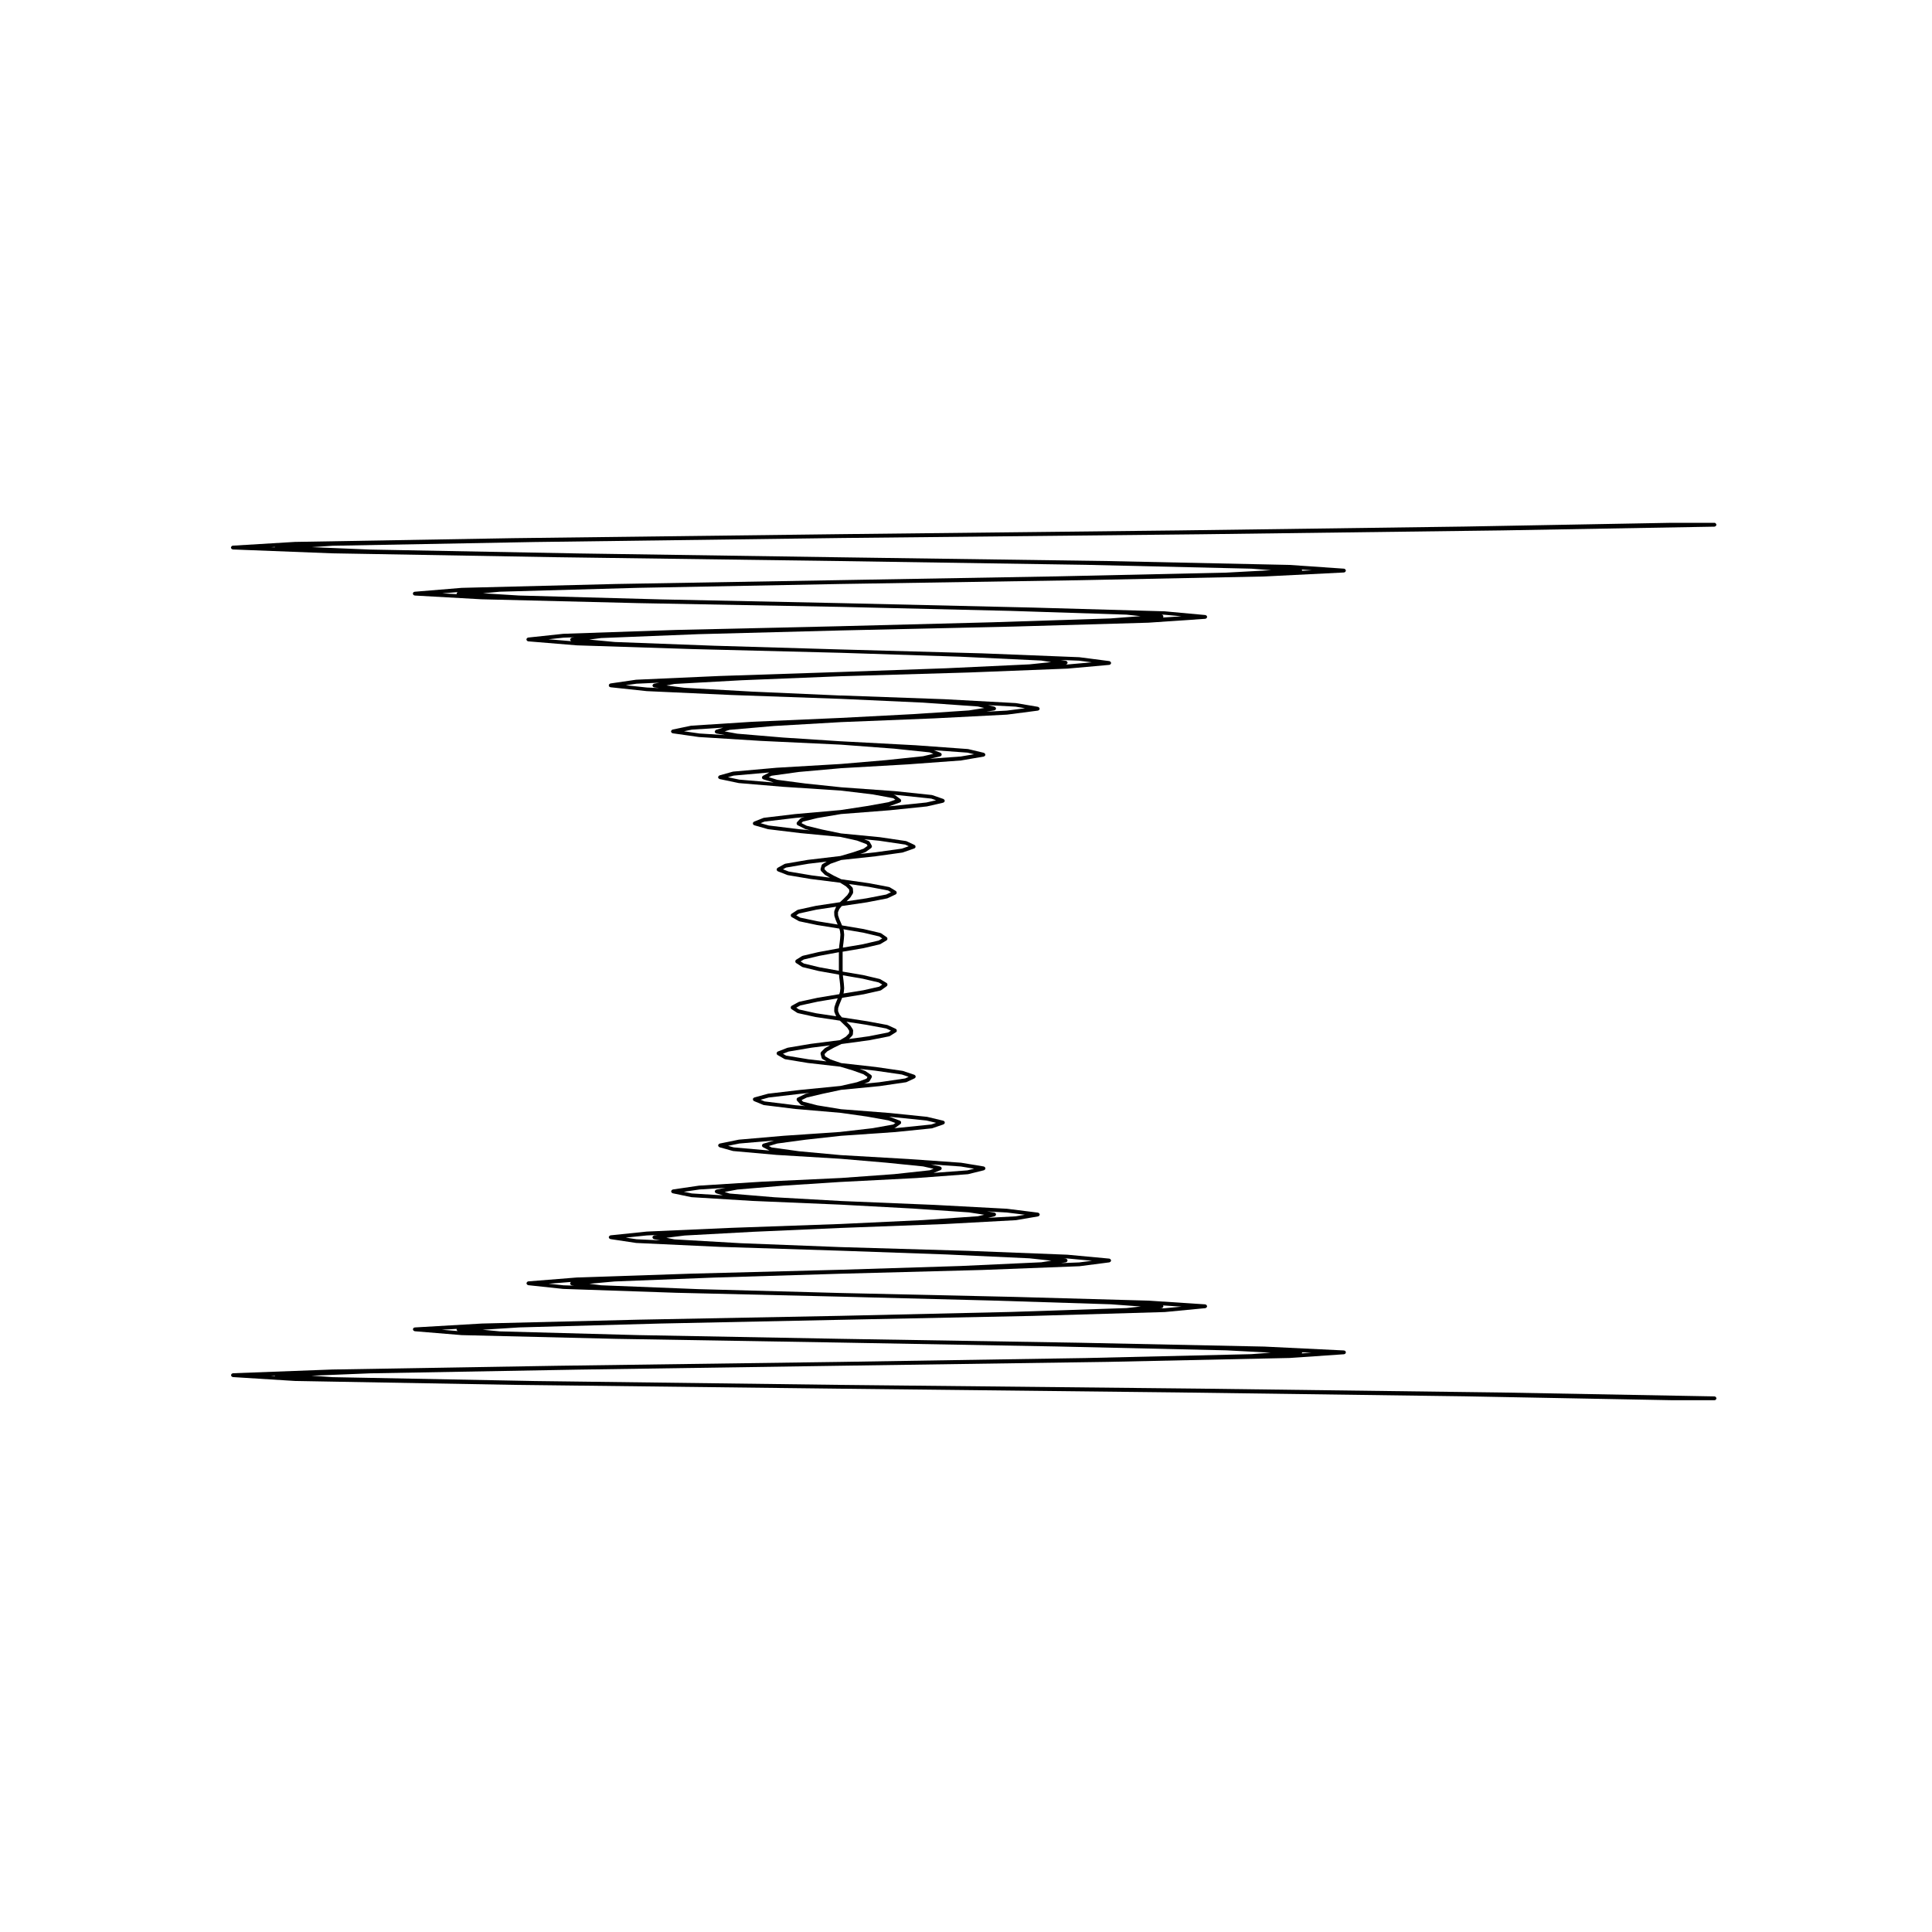 <?xml version="1.0" encoding="UTF-8"?>
<!-- Uploaded to: ICON Repo, www.iconrepo.com, Generator: ICON Repo Mixer Tools -->
<svg fill="#000000" width="800px" height="800px" version="1.1" viewBox="144 144 512 512" xmlns="http://www.w3.org/2000/svg">
 <path d="m598.76 282.82c-0.086-0.152-0.223-0.273-0.406-0.273l-11.543 0.004h-0.012l-54.629 0.992-75.879 1.027-89.48 0.988-86.863 1.062-57.844 0.992c-0.004 0-0.012 0.004-0.016 0.004h-0.012l-16.398 0.992c-0.109 0-0.203 0.07-0.281 0.133-0.012 0.012-0.031 0.012-0.039 0.02-0.047 0.051-0.055 0.109-0.082 0.176-0.02 0.055-0.066 0.086-0.07 0.152 0 0.012 0.012 0.012 0.012 0.02 0 0.012-0.012 0.02-0.012 0.031 0.004 0.07 0.055 0.117 0.086 0.176 0.023 0.051 0.023 0.105 0.066 0.137 0.055 0.059 0.137 0.082 0.215 0.105 0.039 0.016 0.07 0.055 0.117 0.055l26.348 1.023h0.012l59.48 1.031 75.273 1.023 64.926 0.992 43.926 1.023h0.004l5.219 0.402-11.93 0.645-44.977 0.992-57.172 0.992h-0.012l-59.531 1.023-40.879 1.027c-0.004 0-0.012 0.012-0.016 0.012-0.004 0-0.012-0.012-0.016-0.012l-12.473 1.031c-0.035 0-0.055 0.031-0.09 0.039-0.098 0.023-0.18 0.051-0.242 0.125-0.023 0.031-0.023 0.066-0.039 0.102-0.031 0.07-0.086 0.125-0.09 0.207 0 0.012 0.016 0.02 0.016 0.035s-0.016 0.023-0.012 0.035c0.004 0.07 0.051 0.105 0.082 0.168 0.023 0.051 0.031 0.102 0.07 0.137 0.059 0.059 0.141 0.09 0.227 0.105 0.035 0.012 0.055 0.047 0.098 0.051h0.023 0.004l17.648 0.992h0.012l41.691 1.023 53.516 0.992h0.012l45.055 1.062 30.652 0.992 3.754 0.402-7.981 0.605h-0.004l-31.418 1.023-40.059 1.031-0.004 0.004-43.555 0.988h-0.004l-29.965 1.027c-0.004 0-0.012 0.004-0.02 0.004h-0.016l-9.281 0.992c-0.039 0-0.059 0.039-0.098 0.051-0.086 0.031-0.156 0.051-0.215 0.117-0.031 0.039-0.035 0.082-0.059 0.125-0.023 0.055-0.07 0.102-0.074 0.16 0 0.016 0.016 0.031 0.016 0.047 0 0.02-0.016 0.035-0.012 0.051 0.004 0.066 0.051 0.105 0.074 0.156 0.023 0.051 0.031 0.098 0.07 0.133 0.055 0.059 0.125 0.086 0.207 0.105 0.039 0.016 0.059 0.051 0.105 0.055l12.891 1.062h0.023l30.605 0.988h0.004l39.301 0.988h0.012l31.664 1.031 21.488 1.023 2.594 0.414-5.738 0.594-21.992 1.031-28.016 0.988h-0.02l-32.074 1.062-22.105 0.988c-0.012 0-0.016 0.012-0.023 0.016-0.012 0-0.016-0.012-0.023-0.012l-6.805 0.992c-0.055 0.012-0.086 0.055-0.133 0.082-0.055 0.023-0.105 0.051-0.145 0.09-0.047 0.051-0.059 0.102-0.086 0.156-0.02 0.039-0.059 0.07-0.066 0.117-0.004 0.031 0.016 0.039 0.016 0.07 0 0.02-0.02 0.039-0.016 0.059 0.012 0.059 0.051 0.09 0.074 0.137 0.02 0.051 0.035 0.09 0.07 0.125 0.055 0.059 0.121 0.086 0.195 0.105 0.039 0.016 0.059 0.051 0.102 0.059l9.562 1.023h0.023s0 0.004 0.004 0.004l22.496 1.027h0.004l28.918 1.023h0.02l21.715 0.992h0.02l14.602 1.023 1.715 0.398-4.082 0.656-14.984 0.992s0-0.004-0.004-0.004l-18.988 0.992-23.449 1.023-0.004 0.004-16.117 1.031c-0.012 0-0.02 0.012-0.031 0.012-0.012 0.004-0.023-0.012-0.035-0.004l-4.922 1.023c-0.039 0.004-0.059 0.047-0.098 0.066-0.066 0.031-0.109 0.059-0.16 0.105-0.039 0.051-0.066 0.09-0.086 0.145-0.016 0.039-0.055 0.059-0.059 0.105-0.004 0.035 0.02 0.055 0.02 0.09 0 0.031-0.02 0.055-0.016 0.086 0.012 0.051 0.051 0.074 0.07 0.105 0.02 0.051 0.039 0.09 0.074 0.121 0.055 0.059 0.117 0.09 0.195 0.109 0.031 0.016 0.051 0.051 0.086 0.055l6.977 0.992c0.023 0.004 0.051 0.004 0.07 0.004l16.438 1.023h0.004 0.004l21.039 0.992 0.074 0.004 14.102 1.059h0.004l9.391 0.984 0.992 0.383-2.746 0.641-9.723 1.023-12.105 1.031h-0.023l-16.887 0.992h-0.004-0.004l-11.551 1.023c-0.016 0-0.023 0.02-0.047 0.02-0.02 0-0.031-0.012-0.047-0.004l-3.543 0.992c-0.031 0.004-0.039 0.035-0.066 0.051-0.059 0.023-0.102 0.066-0.145 0.109-0.047 0.051-0.082 0.09-0.102 0.152-0.012 0.023-0.039 0.035-0.047 0.066-0.004 0.051 0.02 0.082 0.023 0.121 0 0.047-0.023 0.074-0.016 0.117 0.012 0.035 0.035 0.047 0.051 0.074 0.02 0.039 0.047 0.07 0.074 0.105 0.055 0.059 0.117 0.105 0.195 0.125 0.023 0.012 0.035 0.039 0.066 0.051l5.066 1.062c0.016 0 0.035 0 0.055 0.004 0 0 0 0.004 0.004 0.004l11.828 0.992h0.039l15.043 0.984h0.035 0.02l8.5 1.023 5.426 1.004 0.555 0.402-1.824 0.656-5.703 1.02-6.992 1.066-12.02 1.062h-0.004-0.012l-8.293 0.988c-0.023 0.004-0.035 0.023-0.059 0.035-0.02 0.004-0.047-0.012-0.066 0l-2.481 0.984c-0.012 0.012-0.016 0.023-0.031 0.031-0.051 0.031-0.074 0.082-0.117 0.117-0.051 0.051-0.105 0.09-0.133 0.156 0 0.012-0.016 0.016-0.02 0.031-0.016 0.055 0.016 0.105 0.02 0.16 0 0.055-0.023 0.105 0 0.16 0.004 0.012 0.016 0.016 0.02 0.031 0.016 0.031 0.039 0.039 0.059 0.07 0.055 0.074 0.117 0.125 0.203 0.156 0.02 0.012 0.023 0.035 0.047 0.039l3.613 1.031c0.023 0.012 0.051 0.012 0.07 0.012l0.004 0.004 8.434 1.023h0.012c0.004 0 0 0.004 0.004 0.004l10.742 1.023 4.387 0.973 2.527 0.953 0.25 0.438-1.055 0.75-2.785 0.961-3.367 0.984-8.625 1.02c-0.004 0-0.004 0.004-0.012 0.004h-0.016l-5.984 1.023c-0.031 0.012-0.047 0.039-0.074 0.051-0.023 0.012-0.059-0.004-0.086 0.012l-1.84 1.023c-0.055 0.031-0.07 0.09-0.105 0.137-0.039 0.039-0.098 0.059-0.117 0.117-0.004 0.012 0.004 0.02 0 0.031-0.02 0.059 0 0.117 0.004 0.188 0.004 0.066-0.012 0.125 0.02 0.188v0.031c0.012 0.02 0.047 0.012 0.059 0.031 0.055 0.082 0.105 0.156 0.195 0.191l2.551 0.992c0.023 0.012 0.055 0.012 0.082 0.016 0.004 0 0.012 0.012 0.02 0.012l6.133 1.031h0.02l7.715 0.973 1.559 0.973 0.82 0.82 0.047 0.645-0.523 0.836-0.969 0.973-0.984 0.918-6.434 0.973c-0.004 0-0.012 0.012-0.016 0.012h-0.016l-4.676 1.023c-0.031 0.004-0.047 0.039-0.074 0.051-0.031 0.012-0.066 0-0.09 0.02l-1.527 0.992c-0.035 0.02-0.039 0.07-0.07 0.102s-0.074 0.039-0.098 0.074c-0.012 0.023 0 0.055-0.012 0.082-0.02 0.066-0.02 0.109-0.02 0.18s0.004 0.125 0.035 0.188c0.012 0.023 0 0.051 0.016 0.082 0.016 0.023 0.055 0.02 0.082 0.039 0.035 0.039 0.047 0.098 0.098 0.117l1.879 1.062c0.035 0.02 0.07 0.02 0.105 0.031 0.016 0.012 0.02 0.023 0.035 0.031l4.711 0.992h0.02l5.879 0.945 0.188 0.676 0.102 0.941-0.07 0.984-0.105 0.961-0.137 1.023c0 0.004 0.004 0.012 0.004 0.02 0 0-0.004 0.004-0.004 0.012l-0.047 0.609-5.387 0.988c-0.004 0-0.004 0.004-0.012 0.004h-0.016l-4.223 0.992c-0.031 0.012-0.039 0.039-0.066 0.051-0.023 0.012-0.055-0.004-0.086 0.012l-1.594 0.992c-0.035 0.02-0.035 0.059-0.066 0.09s-0.07 0.031-0.098 0.066c-0.016 0.023 0 0.059-0.016 0.086-0.023 0.066-0.031 0.117-0.031 0.188 0 0.07 0.004 0.117 0.031 0.18 0.012 0.023 0 0.059 0.016 0.086 0.016 0.031 0.055 0.02 0.074 0.047 0.031 0.035 0.035 0.09 0.082 0.109l1.594 1.031c0.035 0.02 0.07 0.02 0.105 0.031 0.02 0.012 0.023 0.031 0.047 0.035l4.223 1.023c0.012 0.004 0.016 0.004 0.023 0.004h0.004l5.387 0.961 0.047 0.598c0 0.004 0.004 0.012 0.004 0.016 0 0.004-0.004 0.012-0.004 0.016l0.137 1.027 0.105 0.957 0.07 1.023-0.102 0.898-0.18 0.645-5.883 0.977c-0.004 0-0.012 0.012-0.012 0.012h-0.012l-4.711 1.023c-0.023 0-0.035 0.031-0.059 0.039-0.023 0.012-0.055-0.012-0.082 0.012l-1.879 1.023c-0.039 0.023-0.047 0.07-0.082 0.105-0.031 0.023-0.074 0.035-0.102 0.07-0.016 0.023 0 0.051-0.012 0.074-0.031 0.059-0.031 0.109-0.035 0.176 0 0.07-0.004 0.125 0.02 0.188 0.012 0.031-0.004 0.051 0.012 0.082 0.035 0.059 0.09 0.105 0.141 0.145 0.012 0.012 0.012 0.023 0.023 0.031l1.527 0.992c0.035 0.02 0.074 0.02 0.117 0.031 0.02 0.012 0.023 0.031 0.051 0.039l4.676 1.031h0.023s0 0.004 0.004 0.004l6.43 0.961 0.977 0.945 0.988 0.953 0.508 0.797-0.047 0.68-0.82 0.855-1.547 0.926-7.723 0.984-0.004 0.004c-0.004 0-0.012-0.004-0.012-0.004l-6.133 1.031c-0.02 0-0.023 0.02-0.047 0.031-0.016 0-0.035-0.012-0.051-0.004l-2.551 0.988c-0.055 0.02-0.082 0.082-0.121 0.117-0.047 0.035-0.105 0.051-0.133 0.102-0.004 0.012 0 0.02-0.004 0.031-0.031 0.059-0.02 0.117-0.023 0.188-0.004 0.07-0.023 0.125-0.004 0.191 0.004 0.004-0.004 0.016 0 0.023 0.039 0.105 0.117 0.188 0.211 0.246 0.004 0 0 0.012 0.004 0.012l1.84 1.062c0.039 0.02 0.086 0.02 0.125 0.035 0.016 0.004 0.023 0.023 0.047 0.023l5.984 0.992c0.004 0.004 0.016 0 0.02 0.004l8.629 0.988 3.336 1.004 2.812 1.012 1.047 0.719-0.25 0.434-2.523 0.945-4.367 0.988-10.742 1.062h-0.004l-8.434 0.992c-0.016 0-0.02 0.02-0.035 0.02-0.012 0-0.023-0.012-0.039-0.004l-3.617 0.992c-0.012 0.004-0.012 0.016-0.023 0.02-0.059 0.02-0.102 0.074-0.152 0.109-0.051 0.051-0.105 0.082-0.133 0.137-0.004 0.012-0.016 0.012-0.02 0.02-0.023 0.059 0 0.105 0 0.168-0.004 0.055-0.035 0.105-0.02 0.156 0 0.016 0.016 0.02 0.02 0.031 0.012 0.039 0.039 0.059 0.059 0.098 0.047 0.074 0.102 0.133 0.176 0.172 0.016 0.012 0.02 0.031 0.035 0.039l2.481 1.023c0.035 0.016 0.07 0.02 0.109 0.02 0.004 0.004 0.012 0.016 0.02 0.016l8.293 1.027h0.016 0.004l12.02 1.027 6.988 0.988 5.699 1.02 1.832 0.684-0.562 0.402-5.445 0.973v0.004l-8.484 0.977h-0.012-0.004l-0.031 0.012-15.074 1.023h-0.004l-11.828 1.023c-0.012 0-0.016 0.012-0.031 0.012-0.012 0-0.02-0.012-0.031-0.004l-5.066 1.031c-0.031 0.004-0.039 0.035-0.07 0.047-0.059 0.023-0.105 0.059-0.152 0.105-0.051 0.047-0.086 0.082-0.109 0.141-0.012 0.023-0.039 0.035-0.051 0.066-0.012 0.039 0.016 0.082 0.016 0.117 0 0.047-0.031 0.082-0.023 0.117 0.004 0.031 0.035 0.051 0.047 0.082 0.02 0.047 0.039 0.082 0.074 0.117 0.051 0.059 0.102 0.105 0.172 0.137 0.023 0.012 0.035 0.039 0.066 0.051l3.543 0.988c0.023 0.004 0.055 0.004 0.082 0.016h0.012l11.551 1.031h0.047l16.852 1.02 0.031 0.004h0.012l12.102 1.031 9.715 0.984 2.777 0.625-1.012 0.402-9.391 1.02-14.098 1.02-0.082 0.004-21.039 0.988c-0.004 0-0.004 0.004-0.004 0.004l-16.473 1.031c-0.004 0-0.012 0.004-0.016 0.012-0.004 0-0.016-0.012-0.02-0.012l-6.977 1.023c-0.039 0.012-0.066 0.047-0.102 0.059-0.066 0.023-0.105 0.051-0.156 0.098-0.051 0.047-0.074 0.098-0.105 0.152-0.016 0.035-0.055 0.051-0.066 0.09-0.004 0.035 0.02 0.059 0.02 0.098 0 0.031-0.031 0.055-0.023 0.086 0.004 0.051 0.047 0.07 0.059 0.105 0.02 0.051 0.039 0.09 0.074 0.133 0.051 0.059 0.105 0.098 0.18 0.121 0.031 0.016 0.047 0.051 0.082 0.059l4.922 1.023c0.02 0.012 0.047 0.012 0.07 0.012h0.02c0 0.004 0.004 0.004 0.012 0.004l16.082 0.988h0.004l23.449 0.992 18.988 1.027h0.023l14.969 1.023 4.039 0.625-1.684 0.395-14.621 1.023-21.715 1.027h-0.02l-28.918 1.023-22.496 0.992c-0.004 0-0.012 0.004-0.016 0.004h-0.016l-9.562 0.992c-0.051 0-0.082 0.047-0.121 0.066-0.059 0.023-0.109 0.047-0.16 0.086-0.051 0.051-0.07 0.102-0.102 0.168-0.02 0.039-0.059 0.066-0.07 0.105 0 0.031 0.016 0.047 0.016 0.07 0 0.02-0.02 0.039-0.016 0.059 0.004 0.051 0.047 0.086 0.066 0.125 0.023 0.059 0.035 0.105 0.074 0.145 0.051 0.055 0.109 0.082 0.18 0.105 0.039 0.02 0.059 0.059 0.105 0.066l6.805 1.023c0.016 0.004 0.035 0.004 0.051 0.004h0.004l22.105 1.031h0.004l32.074 1.023h0.016l28.016 0.992 21.984 1.023 5.801 0.625-2.648 0.422-21.488 0.992-31.664 0.992h-0.004l-39.312 1.023-30.605 1.027c-0.004 0-0.004 0.004-0.012 0.004 0 0.004-0.004-0.004-0.012-0.004l-12.891 1.031c-0.055 0-0.09 0.051-0.137 0.07-0.059 0.023-0.117 0.039-0.16 0.086-0.047 0.047-0.059 0.105-0.086 0.16-0.02 0.047-0.066 0.082-0.07 0.125 0 0.02 0.012 0.031 0.012 0.051s-0.016 0.031-0.016 0.051c0.004 0.059 0.051 0.098 0.07 0.145 0.023 0.051 0.031 0.105 0.074 0.145 0.051 0.051 0.109 0.07 0.188 0.102 0.039 0.02 0.07 0.059 0.117 0.07l9.281 0.992h0.035l29.965 1.023h0.004l43.559 1.027h0.012l40.059 1.027 31.418 0.992h0.016l8.012 0.59-3.797 0.418-30.648 1.023-45.055 1.031-53.531 1.016-41.691 1.027v0.004h-0.016l-17.691 1.031c-0.031 0-0.051 0.031-0.082 0.039-0.105 0.016-0.191 0.039-0.25 0.117-0.02 0.023-0.02 0.059-0.039 0.09-0.035 0.07-0.09 0.125-0.102 0.211 0 0.016 0.012 0.023 0.012 0.035 0 0.016-0.016 0.02-0.016 0.039 0.004 0.059 0.051 0.105 0.082 0.156 0.02 0.055 0.031 0.105 0.07 0.145 0.051 0.059 0.121 0.082 0.195 0.105 0.039 0.016 0.07 0.055 0.121 0.066l12.473 1.031h0.023l40.879 0.988h0.004l59.531 0.988h0.012l57.172 1.031 44.977 1.023 11.793 0.621-5.082 0.387 0.004 0.004-43.926 1.031-64.93 1.023-75.273 1.027-59.48 0.988s-0.004 0.004-0.004 0.004-0.004-0.004-0.004-0.004l-26.348 0.992c-0.047 0.004-0.07 0.039-0.109 0.055-0.082 0.02-0.16 0.039-0.223 0.102-0.035 0.039-0.039 0.09-0.066 0.133-0.031 0.066-0.086 0.109-0.09 0.188 0 0.012 0.012 0.016 0.012 0.023 0 0.012-0.012 0.02-0.012 0.031 0.004 0.066 0.051 0.105 0.082 0.168 0.02 0.051 0.023 0.105 0.07 0.152 0.051 0.055 0.125 0.074 0.203 0.105 0.047 0.012 0.074 0.055 0.121 0.059h0.031 0.004l16.359 1.023c0.004 0.004 0.016 0.004 0.02 0.004l57.844 1.027 86.863 1.023 89.48 0.992 75.875 1.027 54.633 1.027h0.012 11.543c0.137 0 0.266-0.059 0.352-0.145 0.031-0.031 0.031-0.082 0.051-0.109 0.051-0.074 0.102-0.141 0.105-0.23 0-0.004-0.004-0.004-0.004-0.012h0.004c0-0.07-0.051-0.117-0.074-0.176-0.02-0.059-0.031-0.125-0.074-0.176-0.047-0.047-0.109-0.051-0.168-0.074-0.059-0.023-0.105-0.074-0.18-0.082l-56.188-1.031-80.059-1.027h-0.008l-95.27-0.992h-0.016l-81.082-1.023-53.602-1.027-5.621-0.387 15.551-0.625 55.246-0.988 69.504-1.027 70.746-1.023h0.004l48.141-1.031h0.023l14.414-0.988 0.039-0.004c0.047 0 0.074-0.039 0.117-0.059 0.074-0.023 0.145-0.039 0.203-0.102 0.047-0.039 0.051-0.102 0.074-0.156 0.02-0.051 0.07-0.102 0.074-0.156 0-0.012-0.012-0.02-0.012-0.031s0.012-0.02 0.012-0.031c-0.004-0.082-0.059-0.137-0.098-0.207-0.02-0.039-0.023-0.082-0.051-0.105-0.066-0.074-0.145-0.098-0.242-0.109-0.035-0.012-0.059-0.047-0.098-0.047l-21.145-1.027c-0.004 0-0.012 0.004-0.012 0.004l-0.004-0.004-49.211-1.023h-0.004l-62.977-1.031-53.766-0.988-36.621-0.988-4.543-0.43 9.758-0.621h0.012l37.414-1.027 47.746-0.988h0.012l50.824-1.031 34.969-1.023h0.031l10.766-1.031c0.051 0 0.082-0.047 0.117-0.059 0.074-0.031 0.141-0.051 0.195-0.105 0.039-0.047 0.047-0.098 0.07-0.152 0.023-0.051 0.07-0.09 0.074-0.152 0-0.016-0.016-0.023-0.016-0.039s0.016-0.023 0.012-0.039c0-0.055-0.051-0.086-0.07-0.121-0.023-0.07-0.039-0.133-0.098-0.188-0.047-0.035-0.098-0.047-0.145-0.07-0.051-0.023-0.098-0.07-0.156-0.082l-15.09-0.984h-0.012s-0.004-0.004-0.012-0.004l-35.598-0.992-45.855-1.027h-0.02l-37.754-1.027-25.781-1.023-3.109-0.398 6.746-0.613 26.324-1.027 33.574-1.023h0.012l37.43-0.992h0.004l25.75-0.992h0.004c0.016 0 0.031 0 0.047-0.004l7.93-1.023c0.039-0.004 0.066-0.047 0.105-0.066 0.074-0.023 0.137-0.051 0.191-0.105 0.039-0.039 0.051-0.09 0.07-0.137 0.02-0.047 0.07-0.09 0.07-0.141 0.004-0.023-0.016-0.035-0.016-0.055s0.016-0.039 0.016-0.059c-0.004-0.047-0.051-0.07-0.07-0.109-0.031-0.066-0.051-0.121-0.102-0.172-0.051-0.051-0.105-0.059-0.168-0.09-0.039-0.016-0.07-0.059-0.117-0.059l-11.082-1.031h-0.016c-0.004 0-0.012-0.004-0.012-0.004l-26.25-1.023-33.773-0.992h-0.016l-26.289-1.023v0.004l-17.836-1.031-2.121-0.414 4.836-0.605 18.219-0.988h0.02l23.172-1.023h0.02l27.461-1.027h0.012l18.887-1.027c0.031 0 0.059 0 0.09-0.012l5.809-0.992c0.039-0.004 0.059-0.039 0.102-0.059 0.07-0.031 0.125-0.059 0.176-0.109 0.039-0.047 0.055-0.09 0.074-0.141 0.02-0.039 0.059-0.07 0.066-0.117 0.004-0.031-0.02-0.051-0.02-0.07 0-0.031 0.02-0.051 0.02-0.082-0.012-0.047-0.051-0.07-0.07-0.105-0.031-0.066-0.051-0.109-0.102-0.16-0.051-0.039-0.102-0.059-0.16-0.09-0.039-0.012-0.066-0.055-0.105-0.059l-8.188-1.023c-0.004 0-0.012 0.004-0.016 0.004-0.012 0-0.012-0.012-0.02-0.012l-19.266-1.027h-0.004l-24.738-1.027h-0.02l0.008-0.008-0.145-0.004-17.512-0.984-11.809-0.984-1.359-0.418 3.379-0.641 12.16-1.027 15.176-0.984 0.105-0.004h0.004l19.98-1.027h0.004l13.672-1.023c0.004 0 0.004-0.004 0.004-0.004 0.023-0.004 0.051-0.004 0.074-0.012l4.176-1.031c0.035-0.004 0.051-0.047 0.082-0.055 0.07-0.035 0.121-0.07 0.172-0.125 0.035-0.047 0.055-0.082 0.074-0.133 0.016-0.035 0.047-0.055 0.055-0.098 0.004-0.035-0.023-0.059-0.023-0.102-0.004-0.039 0.023-0.07 0.016-0.105-0.012-0.035-0.047-0.051-0.059-0.086-0.031-0.059-0.059-0.102-0.105-0.137-0.051-0.051-0.098-0.082-0.16-0.105-0.031-0.012-0.047-0.039-0.082-0.051l-5.949-0.984c-0.004-0.004-0.016 0.004-0.023 0-0.004 0-0.012-0.012-0.02-0.012l-13.961-0.984h-0.004l-17.879-1.031h-0.023l-11.109-1.023-7.281-1.012-0.727-0.379 2.231-0.664 7.523-1.012h0.012l9.352-1.031 14.258-0.984h0.051l9.773-0.992c0.004 0 0.012-0.012 0.016-0.012 0.031-0.004 0.066-0.012 0.102-0.02l2.977-1.023c0.023-0.012 0.031-0.039 0.055-0.051 0.07-0.039 0.117-0.086 0.168-0.145 0.023-0.039 0.055-0.07 0.07-0.109 0.012-0.02 0.031-0.031 0.035-0.055 0.012-0.051-0.02-0.09-0.02-0.137s0.023-0.098 0.004-0.141c-0.004-0.02-0.031-0.023-0.035-0.047-0.023-0.059-0.07-0.09-0.121-0.137-0.051-0.039-0.09-0.09-0.152-0.105-0.02-0.012-0.023-0.031-0.051-0.035l-4.293-1.027c-0.012 0-0.02 0.012-0.031 0.004-0.012-0.004-0.02-0.016-0.031-0.016l-9.984-1.023h-0.004-0.004l-12.766-0.992-6.266-1.023-3.828-0.984-0.371-0.414 1.402-0.68 4.133-0.977 4.941-1.055 10.223-0.988c0.004-0.004 0.016-0.004 0.02-0.004l6.977-1.023c0.016-0.004 0.02-0.016 0.031-0.016 0.039-0.012 0.074-0.012 0.109-0.031l2.125-0.992c0.012 0 0.016-0.02 0.023-0.031 0.09-0.051 0.16-0.121 0.207-0.223 0.004-0.016 0.02-0.023 0.031-0.039v-0.004c0.02-0.059-0.012-0.117-0.012-0.18 0-0.066 0.02-0.125-0.012-0.191l-0.004-0.004c-0.02-0.051-0.082-0.07-0.117-0.105-0.055-0.055-0.098-0.121-0.168-0.141 0-0.004 0-0.012-0.004-0.012l-3.043-1.023c-0.016 0-0.031 0.012-0.047 0.004-0.016-0.004-0.023-0.023-0.047-0.023l-7.117-1.031h-0.004-0.004l-9.129-1.023-2.801-0.953-1.477-0.867-0.152-0.578 0.734-0.734 1.777-0.984 1.961-0.945 7.438-1.012 0.004-0.004h0.023l5.203-1.027c0.02-0.004 0.031-0.023 0.051-0.035 0.047-0.012 0.086-0.012 0.121-0.035l1.629-1.027c0.082-0.051 0.152-0.117 0.191-0.215 0.004-0.016 0-0.035 0-0.055 0.02-0.066 0.012-0.117 0.004-0.18-0.004-0.07 0-0.125-0.031-0.188-0.012-0.02 0-0.039-0.012-0.055-0.023-0.047-0.082-0.055-0.117-0.086-0.035-0.031-0.051-0.086-0.102-0.105l-2.16-0.992c-0.02-0.012-0.039 0.012-0.066 0-0.02-0.012-0.031-0.031-0.055-0.035l-5.316-0.988h-0.004-0.004l-6.68-1.031-0.645-0.785-0.359-0.863 0.023-0.801 0.324-0.941 0.418-1.02 0.316-0.766 5.777-0.945v-0.004c0.012 0 0.016 0 0.023-0.004l4.359-0.984c0.023-0.012 0.035-0.035 0.059-0.047 0.039-0.016 0.086-0.016 0.121-0.039l1.484-1.062c0.039-0.023 0.039-0.074 0.07-0.109 0.02-0.02 0.055-0.016 0.07-0.039 0.016-0.031 0-0.066 0.012-0.102 0.023-0.059 0.031-0.105 0.031-0.176-0.004-0.07-0.016-0.121-0.047-0.188-0.016-0.031 0-0.059-0.02-0.09s-0.059-0.031-0.09-0.055c-0.031-0.023-0.031-0.066-0.066-0.086l-1.664-0.992c-0.023-0.02-0.055-0.004-0.082-0.012-0.023-0.016-0.035-0.039-0.066-0.051l-4.359-1.027c-0.004-0.004-0.012 0.004-0.016 0.004-0.004-0.004-0.012-0.012-0.016-0.012l-5.457-0.922v-5.277l5.457-0.926h0.004c0.004 0 0.016 0 0.023-0.004l4.359-1.023c0.016-0.004 0.023-0.023 0.039-0.023 0.035-0.016 0.07-0.012 0.105-0.031l1.664-0.992c0.039-0.031 0.047-0.074 0.082-0.105 0.02-0.02 0.059-0.012 0.082-0.039 0.02-0.031 0.004-0.059 0.02-0.09 0.023-0.066 0.035-0.117 0.039-0.18 0-0.07-0.004-0.121-0.031-0.18-0.012-0.031 0.004-0.066-0.012-0.098-0.02-0.035-0.059-0.035-0.086-0.066-0.023-0.031-0.031-0.07-0.059-0.09l-1.484-1.031c-0.031-0.02-0.066-0.004-0.098-0.02-0.031-0.012-0.047-0.051-0.082-0.055l-4.359-1.027c-0.004 0-0.012 0.004-0.016 0-0.004 0-0.012-0.012-0.016-0.012l-5.785-0.973-0.316-0.734-0.414-0.969-0.328-0.988-0.023-0.805 0.359-0.852 0.645-0.785 6.68-0.992s0-0.004 0.004-0.004h0.016l5.316-1.031c0.012 0 0.016-0.016 0.031-0.02 0.031-0.012 0.059-0.012 0.09-0.02l2.16-1.023c0.066-0.031 0.09-0.102 0.133-0.145 0.023-0.02 0.066-0.016 0.086-0.047 0.012-0.016 0-0.035 0.012-0.055 0.023-0.059 0.023-0.117 0.023-0.188 0-0.066 0.012-0.117-0.012-0.188-0.004-0.016 0.004-0.035 0-0.051-0.02-0.051-0.074-0.059-0.105-0.102-0.031-0.039-0.039-0.09-0.086-0.117l-1.629-0.992c-0.031-0.02-0.066 0-0.098-0.016-0.031-0.012-0.047-0.047-0.074-0.051l-5.203-0.992c-0.004 0-0.012 0.004-0.016 0.004-0.004 0-0.004-0.012-0.012-0.012l-7.441-1.055-1.953-0.941-1.785-0.996-0.73-0.73 0.152-0.551 1.477-0.898 2.801-0.992 9.125-0.984v-0.004h0.012l7.117-0.988c0.004 0 0.012-0.012 0.016-0.012 0.023-0.004 0.055-0.004 0.082-0.016l3.043-1.062c0.016-0.004 0.02-0.023 0.031-0.023 0.102-0.051 0.188-0.109 0.238-0.215 0.004-0.012 0.016-0.012 0.02-0.02 0.023-0.051 0-0.105 0.004-0.156 0.012-0.074 0.039-0.145 0.012-0.223v-0.004c-0.02-0.059-0.082-0.09-0.121-0.133-0.047-0.055-0.074-0.121-0.141-0.152l-2.125-0.992c-0.023-0.012-0.051 0.012-0.074 0s-0.035-0.035-0.066-0.039l-6.977-1.031c-0.004 0-0.004 0.004-0.016 0h-0.012l-10.203-0.988-4.973-1.023-4.106-1.004-1.402-0.707 0.363-0.395 3.844-0.945 6.262-1.059 12.742-0.988h0.031l9.984-1.031h0.004c0.016 0 0.035-0.004 0.055-0.012l4.293-0.984c0.023-0.012 0.035-0.035 0.059-0.047 0.074-0.031 0.141-0.074 0.195-0.141 0.023-0.031 0.051-0.051 0.07-0.09 0.012-0.02 0.031-0.031 0.039-0.055 0.016-0.051-0.012-0.098-0.004-0.141 0.004-0.047 0.035-0.09 0.02-0.137-0.004-0.02-0.023-0.031-0.035-0.047-0.02-0.066-0.059-0.105-0.105-0.152-0.047-0.051-0.082-0.098-0.141-0.117-0.02-0.012-0.023-0.039-0.047-0.047l-2.977-1.031c-0.02-0.004-0.035 0.004-0.055 0.004-0.02-0.012-0.031-0.031-0.055-0.031l-9.773-1.023h-0.012-0.004l-14.293-1.027c0-0.004 0-0.004-0.004-0.004l-9.352-0.984-7.516-0.988-2.258-0.691 0.734-0.387 7.281-1.008 11.105-0.988 0.031-0.004 17.844-1.023c0.012 0 0.023 0 0.035-0.004l13.961-1.023c0.016-0.004 0.031-0.004 0.047-0.012l5.949-1.023c0.031 0 0.047-0.035 0.074-0.051 0.082-0.023 0.141-0.059 0.195-0.117 0.035-0.039 0.055-0.07 0.074-0.117 0.016-0.035 0.051-0.055 0.059-0.098 0.012-0.035-0.02-0.066-0.016-0.102 0-0.035 0.031-0.066 0.023-0.105-0.012-0.035-0.039-0.051-0.055-0.086-0.023-0.066-0.055-0.105-0.102-0.152-0.047-0.047-0.086-0.082-0.145-0.105-0.035-0.016-0.047-0.051-0.086-0.059l-4.176-0.992c-0.016-0.004-0.023 0.012-0.039 0.012-0.016-0.004-0.02-0.02-0.035-0.02l-13.672-0.992s-0.004-0.004-0.004-0.004l-19.98-1.062-0.105-0.004-15.184-0.984-12.168-1.023-3.352-0.613 1.336-0.406 11.812-1.023 17.512-1.012 0.141-0.012h0.004 0.02l24.738-0.992h0.004l19.266-0.992h0.004c0.012 0 0.023 0 0.035-0.004l8.188-1.062c0.035-0.004 0.055-0.039 0.09-0.055 0.082-0.023 0.141-0.051 0.195-0.105 0.039-0.039 0.051-0.082 0.074-0.125 0.023-0.047 0.066-0.082 0.074-0.125 0-0.023-0.02-0.051-0.02-0.07 0-0.031 0.023-0.051 0.02-0.082-0.004-0.039-0.047-0.066-0.059-0.105-0.023-0.066-0.051-0.109-0.098-0.16-0.051-0.051-0.102-0.082-0.168-0.105-0.035-0.016-0.055-0.055-0.098-0.066l-5.809-0.984c-0.016-0.004-0.023 0.012-0.035 0.004-0.012 0-0.016-0.016-0.023-0.016l-18.918-1.027s0 0.004-0.004 0.004c0 0 0-0.004-0.004-0.004l-27.461-0.992 0.016 0.02-23.172-1.023s0 0.004-0.004 0.004l-18.238-1.027-4.828-0.625 2.106-0.398 17.82-0.984h0.02l26.289-1.062h0.004l33.781-0.988h0.004l26.25-1.031h0.02l11.09-0.992c0.035 0 0.059-0.035 0.09-0.051 0.086-0.02 0.156-0.051 0.215-0.105 0.039-0.039 0.051-0.09 0.07-0.133 0.031-0.055 0.07-0.086 0.082-0.141 0-0.02-0.016-0.039-0.016-0.059 0-0.02 0.02-0.031 0.016-0.051 0-0.055-0.047-0.086-0.066-0.125-0.023-0.066-0.039-0.117-0.086-0.168-0.051-0.051-0.102-0.066-0.156-0.09-0.051-0.02-0.082-0.07-0.125-0.074l-7.93-1.027c-0.012 0-0.016 0.012-0.023 0.004-0.004 0-0.016-0.012-0.023-0.012l-25.75-1.023v0.004s0-0.004-0.004-0.004l-37.43-1.031h-0.012l-33.578-0.988-26.32-0.988-6.812-0.641 3.168-0.406 25.781-1.027 37.754-0.988h0.02l45.855-1.031 35.598-1.023h0.004 0.016l15.055-1.027 0.039-0.004c0.039 0 0.066-0.039 0.102-0.051 0.086-0.023 0.156-0.051 0.215-0.105 0.039-0.039 0.051-0.09 0.07-0.137 0.031-0.051 0.074-0.098 0.082-0.156 0.004-0.016-0.012-0.023-0.012-0.039 0-0.02 0.016-0.031 0.016-0.039-0.004-0.082-0.055-0.125-0.086-0.188-0.02-0.039-0.023-0.082-0.051-0.109-0.059-0.074-0.137-0.098-0.227-0.117-0.039-0.016-0.059-0.051-0.102-0.055l-10.766-0.984h-0.02s-0.004-0.004-0.012-0.004l-34.969-0.992-50.812-1.176h-0.012l-47.75-0.992-37.414-1.023v0.004l-9.68-0.598 4.449-0.418 36.625-1.027 53.766-1.023h0.012l62.965-0.992 49.211-0.992h0.02l21.145-1.062c0.051 0 0.082-0.047 0.121-0.059 0.074-0.023 0.145-0.039 0.203-0.102 0.039-0.039 0.047-0.09 0.07-0.137 0.031-0.059 0.082-0.105 0.086-0.176 0-0.012-0.012-0.02-0.012-0.031 0-0.012 0.012-0.02 0.012-0.031-0.004-0.051-0.047-0.082-0.066-0.125-0.023-0.07-0.039-0.137-0.102-0.195-0.023-0.02-0.066-0.031-0.098-0.047-0.07-0.047-0.125-0.105-0.211-0.105l-14.453-0.992h-0.012c-0.012 0-0.012-0.004-0.016-0.004l-48.141-1.023h-0.004l-70.746-0.992-69.5-1.023-55.246-1.031-15.461-0.641 5.523-0.367h0.012l53.602-0.992 81.082-1.062h0.016l95.27-0.988h0.004l80.059-1.027 56.18-0.992c0.066 0 0.105-0.051 0.16-0.07 0.066-0.031 0.141-0.035 0.188-0.086 0.047-0.047 0.047-0.105 0.07-0.16 0.031-0.066 0.082-0.117 0.082-0.188 0-0.004-0.004-0.004-0.004-0.012h0.004c0.008-0.102-0.047-0.168-0.094-0.238zm-382.89 6.188 1.004-0.066c-0.016 0.039-0.035 0.059-0.047 0.102zm49.215 12.148c-0.02 0.051-0.07 0.09-0.074 0.152 0 0.016 0.016 0.023 0.016 0.039s-0.016 0.023-0.012 0.039c0 0.031 0.031 0.047 0.035 0.074l-3.848-0.215 4.121-0.332c-0.066 0.023-0.121 0.039-0.168 0.098-0.039 0.031-0.043 0.082-0.07 0.145zm187.52 5.754 4.473 0.414-4.863 0.328c0.012-0.016 0.004-0.035 0.016-0.051 0.031-0.055 0.074-0.098 0.082-0.152 0-0.02-0.012-0.031-0.012-0.051s0.016-0.031 0.012-0.051c0-0.059-0.051-0.102-0.074-0.156-0.02-0.051-0.023-0.102-0.066-0.137-0.051-0.059-0.117-0.082-0.195-0.105-0.039-0.016-0.066-0.055-0.105-0.066h-0.055zm-157.18 6.141c-0.074 0.031-0.137 0.051-0.188 0.105-0.039 0.047-0.055 0.098-0.074 0.145-0.02 0.051-0.066 0.086-0.07 0.137 0 0.02 0.016 0.035 0.016 0.059 0 0.02-0.016 0.031-0.016 0.051 0.004 0.059 0.051 0.102 0.074 0.145 0.023 0.047 0.031 0.09 0.07 0.125 0.047 0.051 0.105 0.07 0.16 0.102l-6.047-0.504 3.969-0.422 2.898-0.102-0.699 0.09c-0.035 0.016-0.055 0.055-0.094 0.07zm134.57 6.039 3.332 0.434-6.469 0.574-0.383 0.016c0.035-0.004 0.055-0.039 0.09-0.051 0.082-0.023 0.145-0.051 0.207-0.105 0.035-0.039 0.051-0.086 0.07-0.125 0.023-0.051 0.07-0.082 0.082-0.137 0-0.02-0.02-0.039-0.02-0.066 0-0.023 0.023-0.039 0.02-0.066-0.004-0.051-0.047-0.07-0.059-0.105-0.023-0.07-0.051-0.121-0.102-0.176-0.035-0.031-0.074-0.051-0.117-0.074-0.051-0.023-0.086-0.074-0.141-0.086l-1.379-0.227zm-112.79 6.164c-0.051 0.02-0.09 0.047-0.133 0.086-0.055 0.055-0.082 0.105-0.105 0.18-0.012 0.031-0.051 0.051-0.055 0.09-0.004 0.031 0.02 0.051 0.02 0.082s-0.02 0.051-0.016 0.082c0.012 0.051 0.051 0.082 0.07 0.117 0.023 0.051 0.039 0.09 0.074 0.125 0.055 0.059 0.121 0.09 0.203 0.109 0.031 0.016 0.051 0.047 0.086 0.051l1.355 0.172-3.273-0.145-5.586-0.598 2.836-0.414 6.051-0.273-1.406 0.266c-0.059 0-0.082 0.047-0.121 0.07zm95.977 6.019 2.457 0.422-4.816 0.625-5.41 0.281 2.125-0.344c0.031 0 0.047-0.035 0.074-0.047 0.082-0.023 0.141-0.066 0.203-0.121 0.035-0.035 0.051-0.07 0.074-0.109 0.016-0.035 0.051-0.059 0.059-0.105 0.012-0.031-0.016-0.059-0.016-0.102 0-0.031 0.023-0.059 0.023-0.09-0.012-0.039-0.039-0.059-0.055-0.09-0.023-0.066-0.055-0.105-0.102-0.156-0.051-0.055-0.098-0.09-0.156-0.109-0.031-0.016-0.047-0.047-0.074-0.055l-1.691-0.395zm-79.465 6.18c-0.07 0.035-0.109 0.074-0.156 0.125s-0.074 0.098-0.098 0.152c-0.012 0.023-0.035 0.047-0.039 0.07-0.012 0.047 0.02 0.074 0.023 0.117 0 0.047-0.023 0.082-0.012 0.121 0.012 0.031 0.039 0.047 0.055 0.074 0.02 0.039 0.039 0.066 0.07 0.102 0.055 0.066 0.121 0.105 0.203 0.133 0.023 0.012 0.035 0.035 0.066 0.039l2.277 0.418-6.723-0.418-4.121-0.59 2.074-0.43 8.328-0.535-1.895 0.578c-0.027 0.008-0.035 0.035-0.055 0.043zm66.684 6.008 1.742 0.418-3.512 0.598-8.184 0.598 2.731-0.637c0.02-0.004 0.031-0.023 0.051-0.035 0.082-0.031 0.145-0.082 0.203-0.145 0.023-0.031 0.051-0.051 0.07-0.086 0.012-0.016 0.023-0.023 0.035-0.047 0.02-0.051-0.004-0.102-0.004-0.145 0.004-0.051 0.039-0.098 0.023-0.145 0-0.02-0.02-0.023-0.031-0.039-0.02-0.059-0.059-0.102-0.105-0.145-0.047-0.051-0.082-0.105-0.141-0.133-0.016-0.004-0.02-0.023-0.035-0.035l-1.75-0.672zm-54.215 6.141c-0.074 0.035-0.105 0.117-0.156 0.188-0.023 0.039-0.074 0.066-0.09 0.105v0.004c-0.023 0.082 0.004 0.145 0.02 0.227 0.012 0.051-0.012 0.105 0.016 0.152v0.004h0.004c0.059 0.105 0.152 0.176 0.262 0.215 0.012 0.004 0.016 0.02 0.031 0.031l2.762 0.848-9.105-0.766-3.023-0.637 1.523-0.43 9.457-0.836zm34.895 5.019c0.004 0.004 0.004 0.004 0 0l9.734 1.02 1.258 0.441-2.559 0.586-9.957 1.027-0.109 0.012 0.215-0.039c0.004 0 0.012-0.012 0.016-0.012 0.02-0.012 0.047-0.012 0.066-0.016l2.762-0.988c0.066-0.02 0.098-0.086 0.141-0.125 0.023-0.023 0.07-0.02 0.098-0.051 0.012-0.016 0.004-0.035 0.016-0.051 0.035-0.059 0.035-0.117 0.039-0.188 0.012-0.059 0.023-0.117 0.012-0.176 0-0.02 0.004-0.039 0-0.055-0.02-0.055-0.07-0.07-0.102-0.109-0.031-0.039-0.035-0.09-0.074-0.121l-1.414-1.031c-0.035-0.023-0.074-0.016-0.109-0.023-0.035-0.02-0.055-0.059-0.098-0.066l-0.301-0.055zm-24.684 6.129c-0.051 0.016-0.074 0.059-0.117 0.086-0.039 0.031-0.098 0.02-0.133 0.059l-0.926 0.992c-0.02 0.02-0.012 0.047-0.023 0.07-0.016 0.02-0.047 0.02-0.055 0.051-0.02 0.039 0 0.082-0.012 0.121-0.016 0.066-0.023 0.121-0.016 0.18 0.016 0.07 0.039 0.117 0.082 0.168 0.02 0.039 0.02 0.09 0.051 0.117 0.02 0.02 0.051 0.02 0.07 0.031 0.02 0.016 0.023 0.039 0.047 0.055l2.055 1.031c0.023 0.016 0.051 0.012 0.082 0.02 0.012 0.004 0.016 0.016 0.023 0.02l1.129 0.277-2.555-0.242-8.375-1.02-2.16-0.613 1.047-0.422 8.203-0.973h0.004l2.43-0.215zm20.59 6.051 6.906 1.023 0.934 0.434-1.82 0.637-7.059 0.984-3.961 0.422 1.273-0.434c0.02-0.012 0.023-0.031 0.047-0.039 0.023-0.016 0.059-0.012 0.086-0.031l1.484-1.062c0.051-0.039 0.059-0.102 0.09-0.145 0.035-0.051 0.086-0.098 0.102-0.156 0.012-0.066-0.016-0.117-0.023-0.188-0.012-0.059 0.004-0.117-0.023-0.168l-0.57-0.992c-0.031-0.051-0.09-0.066-0.133-0.102-0.047-0.039-0.066-0.102-0.121-0.117l-1.176-0.449zm-15.027 6.199c-0.082 0.051-0.109 0.125-0.152 0.207-0.02 0.031-0.066 0.051-0.074 0.09l-0.004 0.004v0.004l-0.277 1.008c-0.004 0.031 0.012 0.051 0.004 0.07-0.012 0.07 0.004 0.117 0.02 0.188 0.02 0.066 0.031 0.117 0.074 0.172 0.016 0.02 0.004 0.047 0.023 0.066l0.988 0.992c0.02 0.02 0.047 0.012 0.066 0.023 0.02 0.016 0.023 0.047 0.051 0.059l1.266 0.707-4.871-0.609-6.082-1.023-1.5-0.586 0.832-0.457 5.906-1.012 4.84-0.578zm12.309 6.023 5.094 0.969 0.754 0.465-1.258 0.598-5.231 1.012-5.273 0.785 0.957-0.961c0.016-0.02 0.012-0.051 0.023-0.07 0.016-0.012 0.035-0.004 0.047-0.02l0.637-1.023c0.031-0.051 0.012-0.105 0.023-0.152 0.012-0.055 0.055-0.098 0.051-0.152l-0.07-0.992c-0.004-0.055-0.055-0.098-0.074-0.145-0.023-0.059-0.023-0.125-0.074-0.172l-0.031-0.035c-0.004 0-0.012-0.004-0.016-0.012l-0.84-0.84zm-1.473 12.148 4.238 1.004 0.766 0.523-0.926 0.555-4.254 0.992-5.246 0.887 0.023-0.324 0.137-1.02v-0.004-0.012l0.105-0.992v-0.012s0.004 0 0.004-0.012l0.07-1.023c0-0.02-0.016-0.031-0.016-0.051 0-0.012 0.012-0.023 0.012-0.039l-0.105-1.027c0-0.016-0.016-0.02-0.02-0.035 0-0.02 0.012-0.031 0.004-0.051l-0.07-0.262zm-0.18 12.191 4.254 0.996 0.938 0.559-0.777 0.555-4.262 0.961-5.246 0.855 0.066-0.227c0.004-0.012-0.004-0.023-0.004-0.039 0.004-0.02 0.02-0.023 0.02-0.039l0.105-0.992c0-0.012-0.012-0.023-0.012-0.039 0-0.02 0.016-0.031 0.016-0.047l-0.07-1.062c0-0.004-0.004-0.004-0.004-0.016v-0.012l-0.105-0.992v-0.012l-0.137-1.023-0.023-0.324zm0.996 12.219 5.246 0.977 1.258 0.578-0.766 0.484-5.098 1.004-5.246 0.719 0.867-0.898c0.035-0.039 0.023-0.086 0.051-0.121 0.035-0.066 0.09-0.117 0.098-0.191l0.07-1.031c0-0.059-0.039-0.102-0.055-0.145-0.012-0.055 0.004-0.105-0.023-0.156l-0.637-0.992c-0.012-0.016-0.035-0.016-0.051-0.031-0.016-0.02-0.012-0.047-0.023-0.059l-0.988-0.953zm-10.926 6.144c-0.023 0.016-0.023 0.039-0.047 0.055-0.02 0.02-0.051 0.012-0.07 0.031l-0.988 0.988c-0.016 0.016-0.012 0.047-0.023 0.066-0.039 0.051-0.055 0.105-0.07 0.168-0.016 0.07-0.035 0.117-0.023 0.188 0.004 0.023-0.016 0.047-0.004 0.07l0.281 1.062c0.035 0.125 0.109 0.215 0.211 0.289 0.012 0 0.012 0.016 0.02 0.02l1.039 0.609-4.777-0.551-5.898-0.973-0.848-0.492 1.523-0.59 6.082-1.023 4.875-0.621zm13.258 6.012 7.062 1.023 1.797 0.605-0.918 0.43-6.902 1.012-3.965 0.383 1.16-0.434c0.09-0.039 0.141-0.117 0.203-0.188 0.016-0.02 0.047-0.016 0.059-0.039l0.57-0.992c0.031-0.051 0.016-0.105 0.023-0.168 0.012-0.07 0.039-0.125 0.023-0.191-0.016-0.066-0.066-0.105-0.105-0.156-0.035-0.051-0.047-0.109-0.098-0.145l-1.484-1.023c-0.02-0.016-0.047-0.004-0.066-0.016-0.02-0.012-0.023-0.039-0.051-0.047l-1.43-0.52zm-18.414 6.129c-0.02 0.004-0.031 0.031-0.051 0.035-0.016 0.004-0.035-0.004-0.055 0.004l-2.055 0.992c-0.023 0.012-0.023 0.039-0.051 0.051-0.02 0.016-0.051 0.012-0.07 0.031-0.035 0.031-0.031 0.082-0.055 0.109-0.035 0.055-0.066 0.105-0.074 0.16-0.016 0.07-0.004 0.121 0.012 0.188 0.004 0.047-0.016 0.09 0.004 0.125 0.016 0.031 0.047 0.047 0.066 0.07 0.012 0.016 0.004 0.035 0.016 0.051l0.926 1.023c0.031 0.035 0.082 0.031 0.121 0.055 0.047 0.031 0.07 0.086 0.125 0.098l1.012 0.266-2.578-0.227-8.203-1.012-1.059-0.438 2.156-0.594 8.367-0.984h0.016l2.457-0.246zm22.027 6.062 9.965 1.02 2.57 0.613-1.289 0.441-9.719 0.992-0.09 0.004 0.012-0.004c0.023 0 0.039-0.031 0.066-0.039 0.051-0.02 0.102-0.02 0.141-0.051l1.414-1.023c0.012-0.012 0.012-0.031 0.02-0.039 0.059-0.055 0.121-0.109 0.152-0.195 0.004-0.02-0.004-0.035 0-0.051 0.016-0.07 0-0.121-0.004-0.188-0.012-0.07-0.012-0.125-0.047-0.18-0.012-0.016 0-0.035-0.012-0.055-0.031-0.039-0.086-0.047-0.125-0.074-0.039-0.035-0.059-0.086-0.105-0.105l-2.762-1.023c-0.016-0.012-0.031 0-0.047 0-0.016-0.004-0.023-0.023-0.039-0.031l-0.172-0.031zm-33.285 7.164c-0.047 0.016-0.07 0.066-0.105 0.09-0.07 0.051-0.145 0.09-0.188 0.156-0.031 0.059-0.004 0.117-0.016 0.176-0.004 0.07-0.039 0.125-0.02 0.195 0 0.004 0.004 0.004 0.004 0.012 0.004 0.012 0.016 0.02 0.02 0.031 0.039 0.105 0.109 0.188 0.207 0.242 0.012 0.004 0.012 0.023 0.02 0.023l1.707 0.887-9.473-0.836-1.48-0.418 3.004-0.609 9.176-0.789-2.856 0.84c0.004 0 0.004 0 0 0zm52.363 6.039 3.523 0.586-1.773 0.438-8.984 0.676 1.855-0.742c0.02-0.004 0.023-0.031 0.047-0.039 0.07-0.039 0.117-0.098 0.16-0.16 0.023-0.035 0.055-0.066 0.07-0.105 0.004-0.02 0.02-0.031 0.023-0.051 0.012-0.055-0.02-0.102-0.023-0.145 0-0.055 0.02-0.102 0-0.145-0.004-0.02-0.023-0.02-0.031-0.039-0.031-0.059-0.086-0.09-0.133-0.133-0.047-0.039-0.09-0.086-0.145-0.105-0.02-0.012-0.023-0.031-0.047-0.031l-2.484-0.559zm-64.879 6.172c-0.066 0.02-0.105 0.059-0.156 0.105-0.051 0.047-0.086 0.082-0.109 0.137-0.016 0.023-0.047 0.035-0.051 0.066-0.012 0.039 0.012 0.082 0.012 0.121 0 0.039-0.031 0.074-0.023 0.109 0.004 0.031 0.031 0.051 0.047 0.074 0.016 0.055 0.039 0.086 0.074 0.125 0.047 0.059 0.098 0.105 0.16 0.133 0.023 0.016 0.035 0.051 0.066 0.059l1.809 0.551-8.258-0.508-2.106-0.438 4.172-0.613 6.883-0.434-2.445 0.465c-0.039 0.008-0.051 0.039-0.074 0.047zm77.066 6.023 4.769 0.594-2.414 0.418-7.32 0.395 1.715-0.398c0.035-0.004 0.051-0.047 0.082-0.055 0.07-0.035 0.125-0.07 0.176-0.125 0.031-0.039 0.051-0.082 0.07-0.133 0.02-0.035 0.051-0.059 0.059-0.102 0.004-0.035-0.02-0.066-0.023-0.098 0-0.039 0.023-0.066 0.016-0.102-0.012-0.039-0.047-0.051-0.059-0.09-0.031-0.059-0.059-0.102-0.105-0.141-0.055-0.051-0.105-0.074-0.168-0.105-0.035-0.012-0.051-0.039-0.086-0.051l-1.961-0.301zm-93.57 6.129c-0.07 0.031-0.125 0.051-0.18 0.105-0.047 0.039-0.066 0.086-0.09 0.137-0.02 0.039-0.059 0.066-0.07 0.105-0.004 0.031 0.016 0.051 0.016 0.082s-0.023 0.051-0.02 0.082c0.004 0.051 0.047 0.074 0.059 0.109 0.02 0.055 0.035 0.102 0.074 0.141 0.051 0.059 0.105 0.09 0.176 0.117 0.035 0.012 0.055 0.051 0.098 0.059l1.633 0.316-6.266-0.293-2.852-0.434 5.594-0.578 2.867-0.125-0.941 0.117c-0.043 0.016-0.062 0.051-0.098 0.059zm109.59 6.051 6.543 0.609-3.394 0.438-4.809 0.188 1.305-0.211c0.039-0.004 0.059-0.039 0.102-0.059 0.07-0.031 0.133-0.055 0.18-0.109 0.039-0.047 0.051-0.086 0.074-0.141 0.02-0.039 0.059-0.074 0.066-0.125 0.004-0.02-0.02-0.039-0.02-0.066 0-0.023 0.02-0.047 0.02-0.066-0.012-0.051-0.051-0.082-0.07-0.117-0.031-0.059-0.051-0.105-0.098-0.145-0.051-0.059-0.105-0.082-0.176-0.102-0.039-0.02-0.066-0.059-0.105-0.059l-0.609-0.07zm25.75 13.199-1.273 0.035 0.539-0.059c0.051 0 0.074-0.047 0.117-0.066 0.07-0.023 0.137-0.047 0.188-0.105 0.039-0.039 0.047-0.098 0.07-0.145 0.02-0.051 0.07-0.09 0.07-0.145 0.004-0.02-0.012-0.031-0.012-0.051 0-0.016 0.016-0.031 0.012-0.047-0.004-0.051-0.051-0.074-0.07-0.117-0.004-0.016-0.004-0.035-0.016-0.055l4.891 0.324zm-159.28-6.09-3.894-0.418 5.856-0.465c-0.012 0.012-0.012 0.031-0.023 0.039-0.047 0.051-0.066 0.105-0.098 0.168-0.02 0.039-0.066 0.07-0.07 0.117 0 0.02 0.016 0.039 0.016 0.059s-0.02 0.031-0.016 0.055c0.004 0.055 0.051 0.098 0.07 0.141 0.02 0.047 0.031 0.102 0.07 0.137 0.051 0.059 0.117 0.082 0.188 0.105 0.039 0.02 0.066 0.059 0.105 0.066l0.695 0.09zm66.992-72.086-4.551-1.004-0.742-0.484 1.078-0.59 4.621-1.004 5.297-0.883-0.082 0.191-0.422 1.023c-0.004 0.012 0 0.012 0 0.02 0 0-0.012 0.004-0.012 0.012l-0.352 1.027c-0.012 0.023 0.012 0.055 0.004 0.082-0.004 0.023-0.031 0.039-0.035 0.07l-0.035 0.988c0 0.039 0.031 0.066 0.039 0.102 0.004 0.039-0.016 0.074 0 0.105l0.43 1.031c0.012 0.031 0.039 0.051 0.059 0.07 0.004 0.016 0 0.031 0.012 0.039zm6.008-15.723v4.461l-5.176-0.934-4.109-0.992-0.852-0.551 0.852-0.523 4.133-0.969 5.16-0.953-0.004 0.461zm-5.609-8.652-4.613-0.969-1.09-0.613 0.75-0.492 4.551-0.996 5.305-0.801c-0.012 0.02-0.004 0.039-0.016 0.059-0.016 0.02-0.047 0.023-0.055 0.051l-0.43 1.023c-0.016 0.039 0.004 0.074 0 0.105-0.004 0.039-0.039 0.066-0.039 0.105l0.035 0.992c0 0.023 0.023 0.047 0.031 0.066 0.004 0.031-0.012 0.051-0.004 0.082l0.352 1.062c0.004 0.012 0.012 0.012 0.016 0.02 0.004 0.004 0 0.012 0 0.02l0.422 0.992 0.066 0.152zm128.36-92.941c0-0.016 0.016-0.023 0.016-0.035-0.004-0.07-0.055-0.117-0.086-0.176-0.012-0.02-0.004-0.039-0.02-0.059l2.695 0.188-2.606 0.125c0.004-0.004 0.004-0.012 0.004-0.012 0.012-0.012-0.004-0.016-0.004-0.031zm-223.99 201.28c0.023 0.051 0.031 0.105 0.07 0.145 0.051 0.055 0.121 0.07 0.191 0.102 0 0 0.004 0.004 0.004 0.004l-4.254-0.348 3.961-0.23c-0.012 0.035-0.039 0.055-0.047 0.098 0 0.016 0.012 0.023 0.012 0.039s-0.016 0.023-0.016 0.039c0.008 0.059 0.055 0.102 0.078 0.152zm223.93 6.102c0.023-0.059 0.074-0.102 0.082-0.168 0-0.012-0.016-0.02-0.016-0.035 0-0.012 0.012-0.016 0.012-0.023l2.453 0.117-2.551 0.176c0.008-0.016 0.008-0.047 0.02-0.066zm-272.13 6.062-1.109-0.074 1.059-0.039c0.012 0.035 0.031 0.066 0.047 0.098 0.004 0.004 0.004 0.004 0.004 0.016z"/>
</svg>
